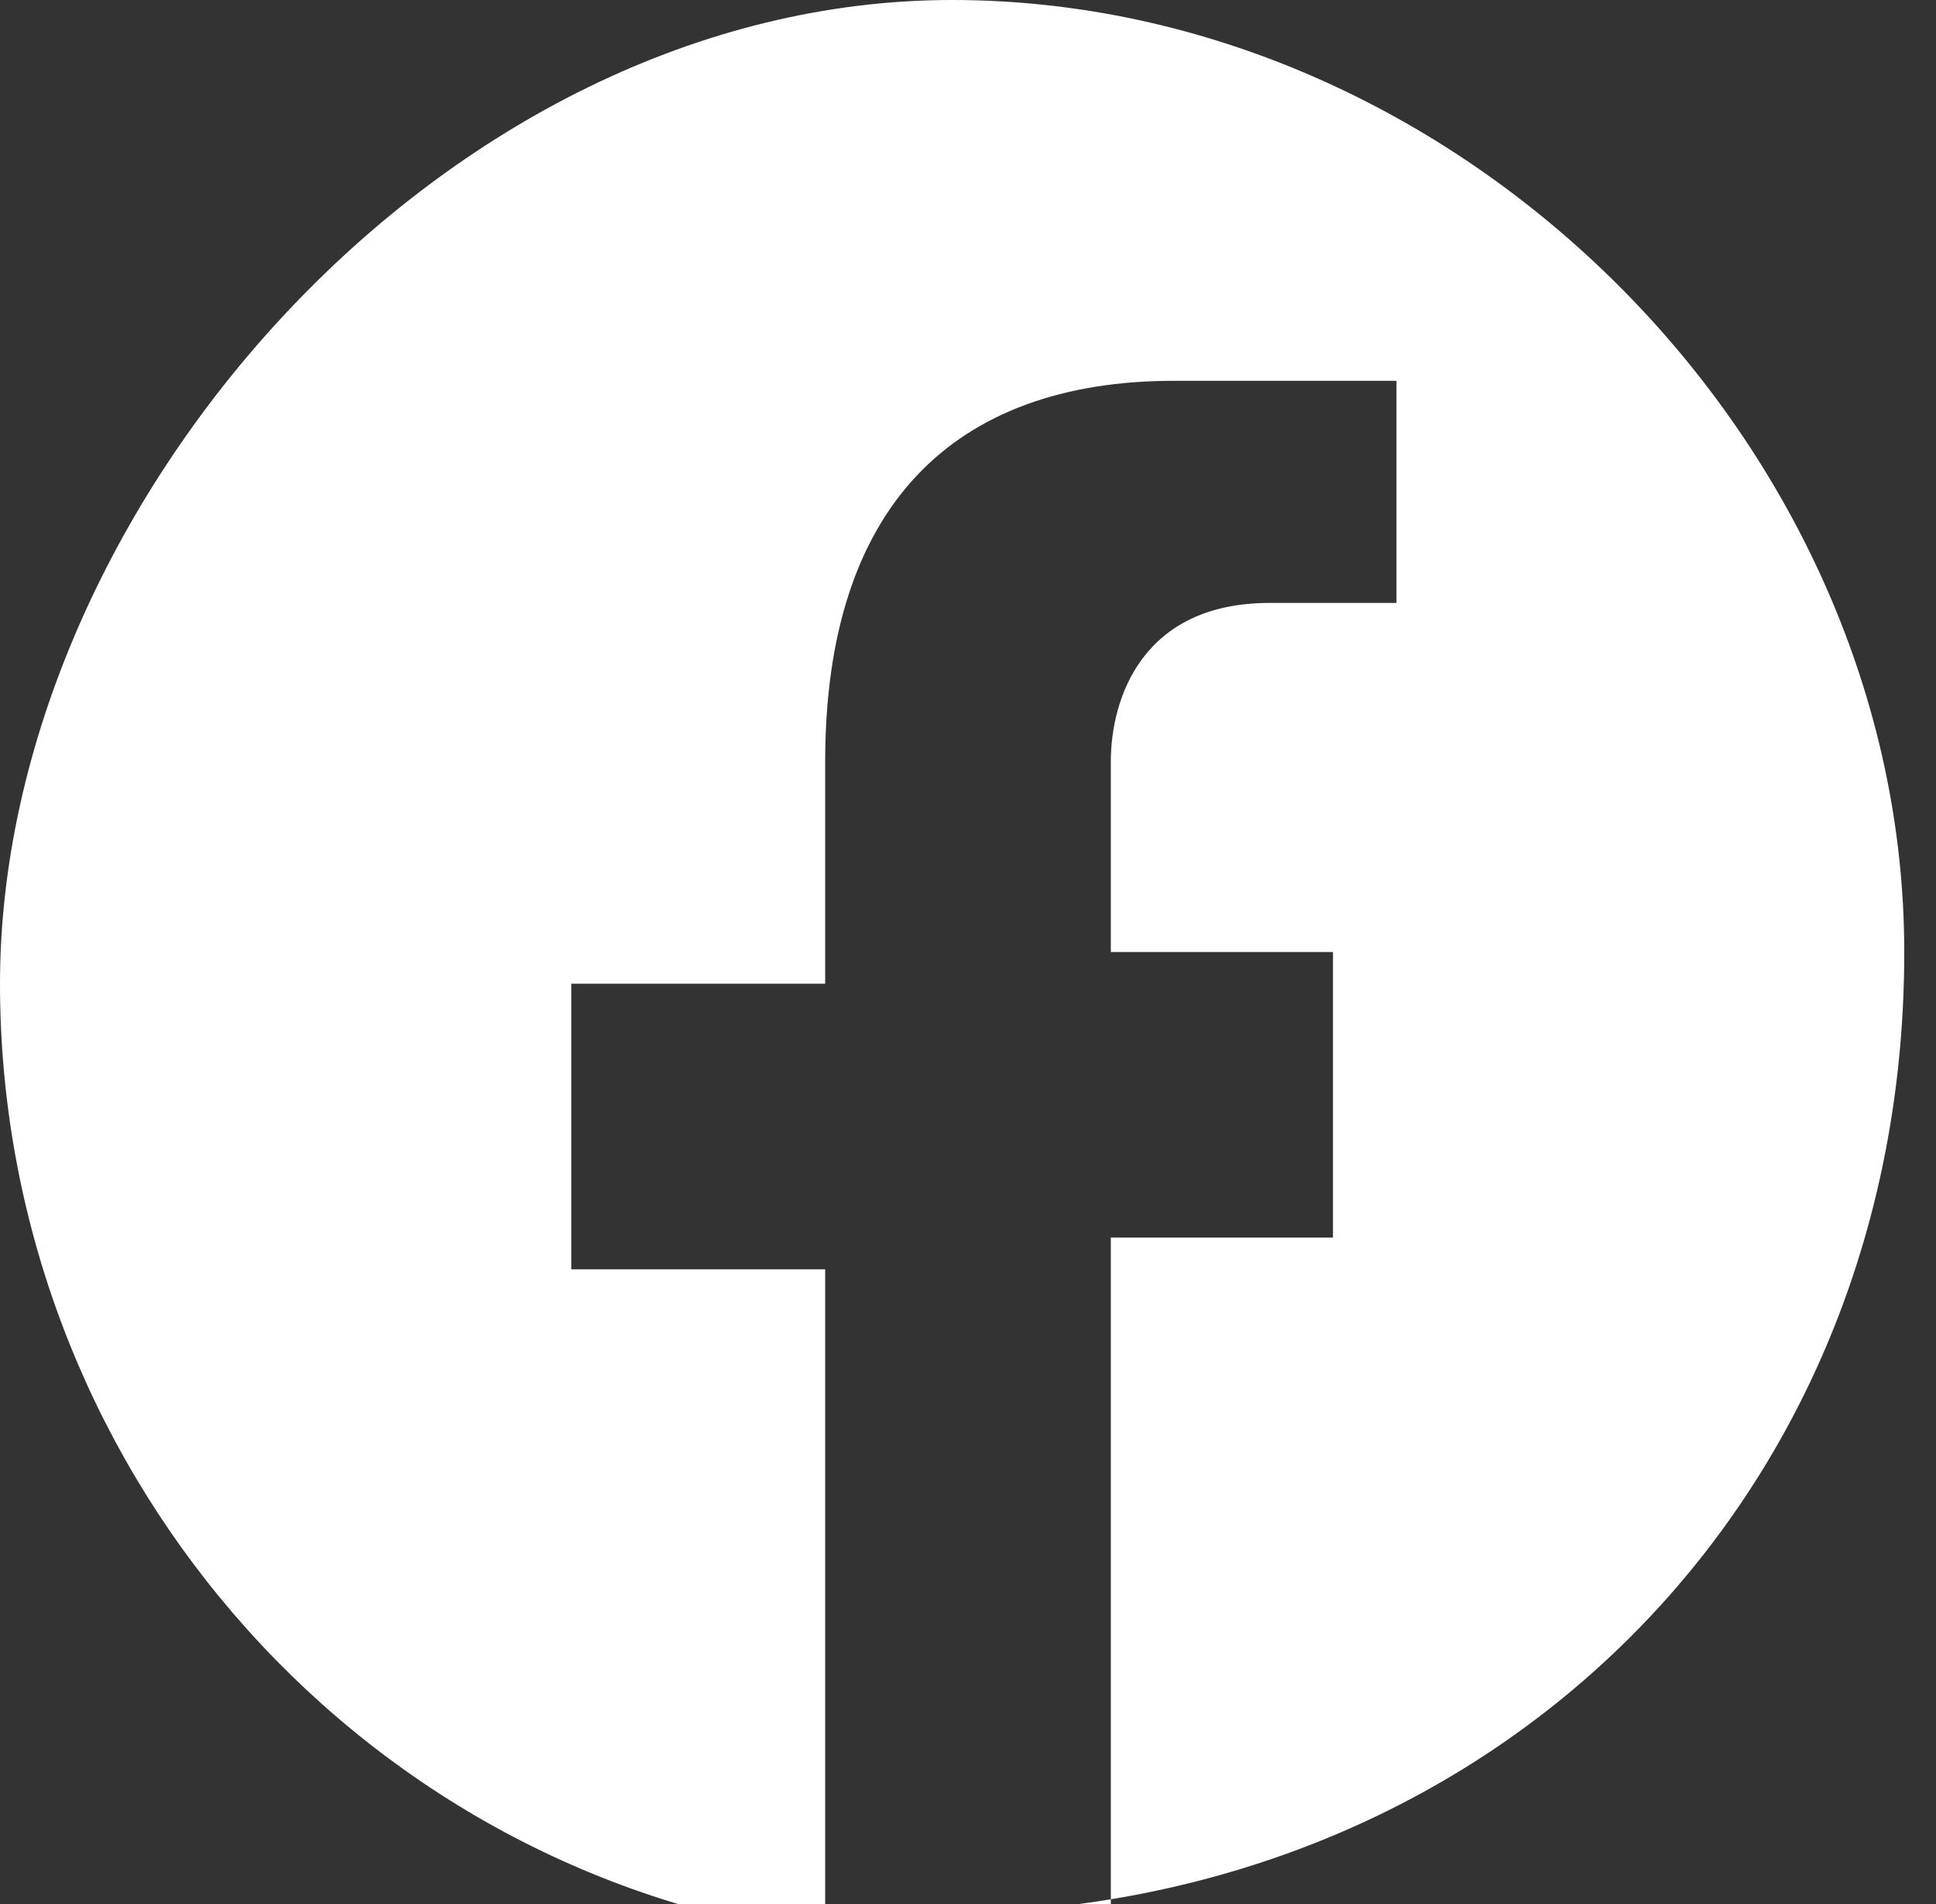 <svg xmlns="http://www.w3.org/2000/svg" viewBox="0 0 6.1 6"><rect x="0" y="0" width="6.1" height="6" fill="#333333" stroke="none"/><path d="M3.5 6V3.9h.7V3h-.7v-.6c0-.2.1-.5.5-.5h.4v-.7h-.7c-.7 0-1.1.4-1.1 1.2v.7h-.8V4h.8v2.1C1.1 5.9 0 4.6 0 3.1S1.4 0 3 0s3 1.4 3 3-1.1 2.8-2.6 3Z" style="fill:#fff"/></svg>